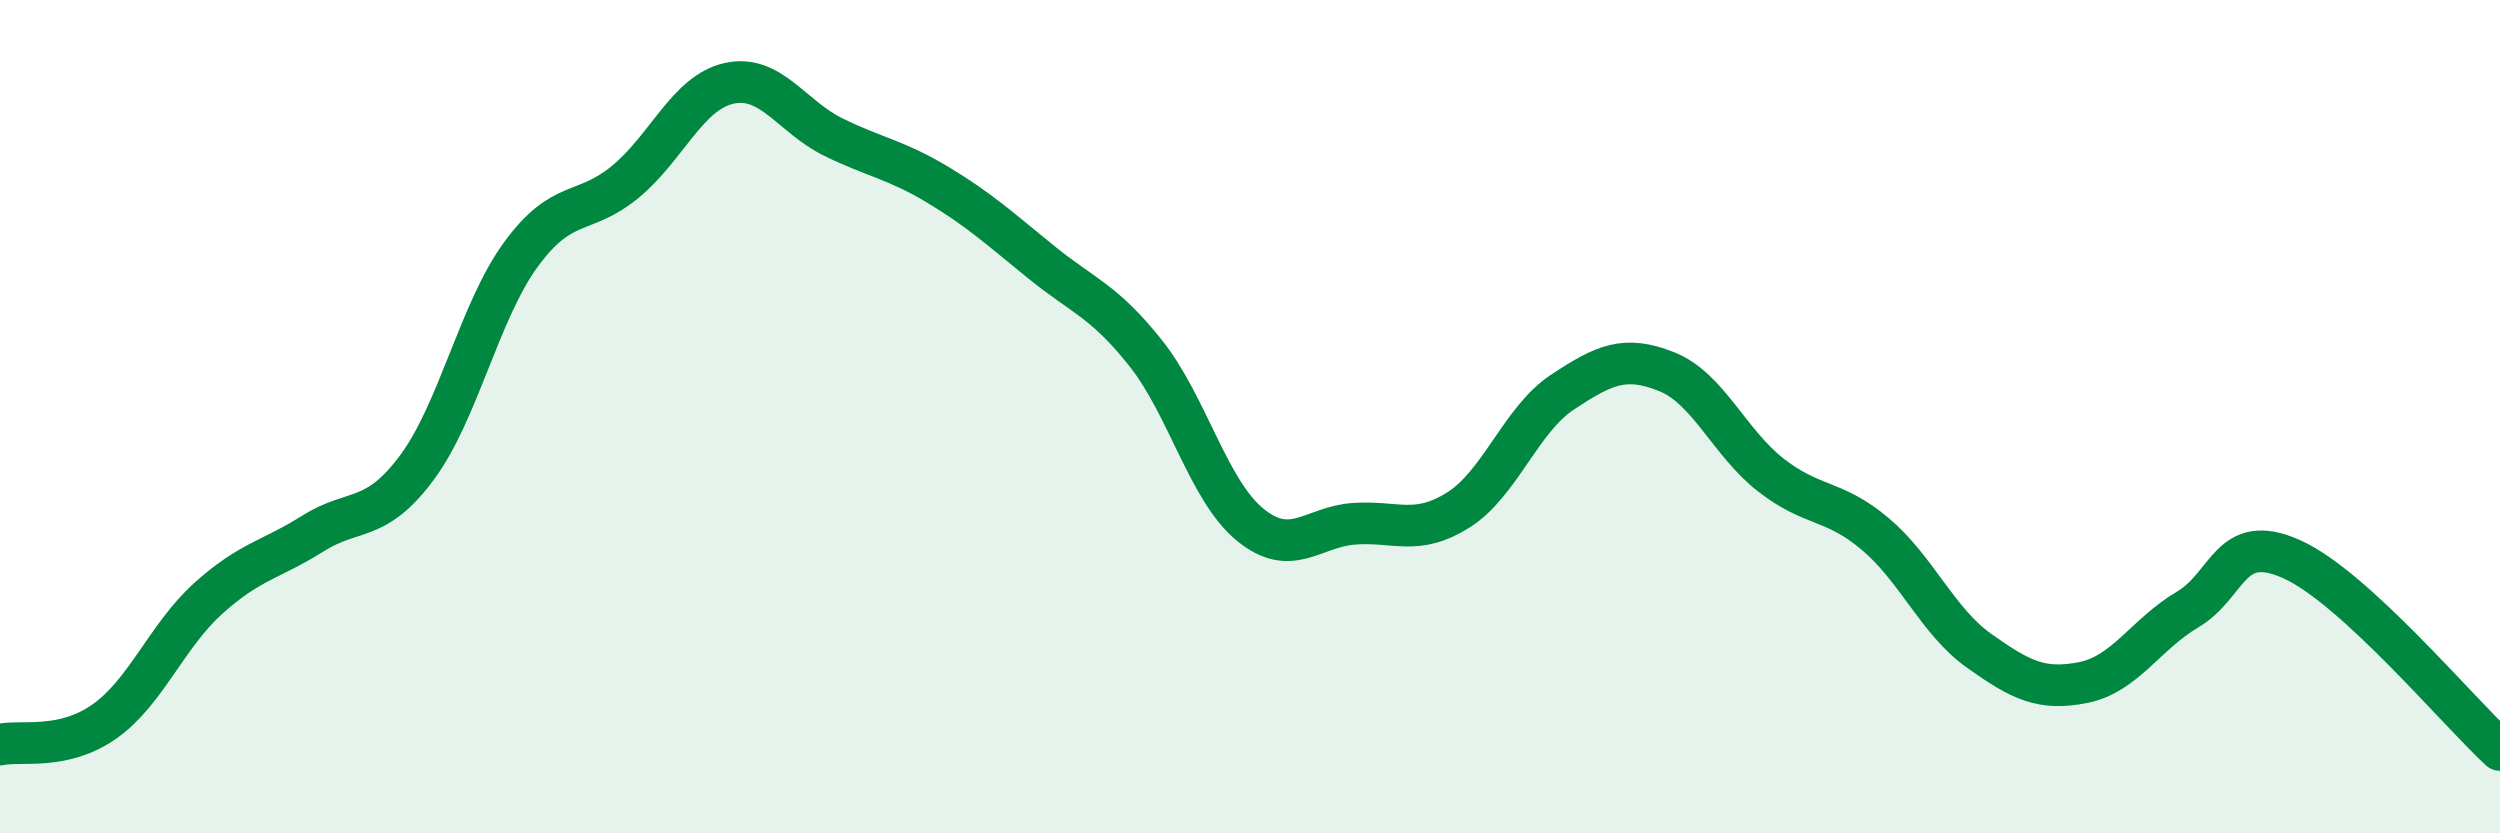
    <svg width="60" height="20" viewBox="0 0 60 20" xmlns="http://www.w3.org/2000/svg">
      <path
        d="M 0,17.87 C 0.5,17.76 1.5,18.02 2.5,17.32 C 3.5,16.62 4,15.26 5,14.36 C 6,13.46 6.5,13.44 7.5,12.81 C 8.5,12.18 9,12.57 10,11.23 C 11,9.89 11.5,7.48 12.5,6.11 C 13.5,4.74 14,5.19 15,4.37 C 16,3.55 16.5,2.22 17.5,2 C 18.5,1.78 19,2.8 20,3.29 C 21,3.78 21.5,3.83 22.5,4.43 C 23.5,5.03 24,5.49 25,6.3 C 26,7.11 26.5,7.22 27.5,8.48 C 28.5,9.74 29,11.77 30,12.59 C 31,13.41 31.5,12.64 32.5,12.57 C 33.5,12.5 34,12.87 35,12.24 C 36,11.61 36.5,10.07 37.5,9.41 C 38.5,8.75 39,8.52 40,8.92 C 41,9.32 41.5,10.62 42.5,11.4 C 43.5,12.18 44,11.97 45,12.81 C 46,13.65 46.5,14.91 47.5,15.62 C 48.5,16.33 49,16.58 50,16.38 C 51,16.18 51.5,15.22 52.5,14.63 C 53.5,14.04 53.5,12.75 55,13.42 C 56.5,14.09 59,17.08 60,18L60 20L0 20Z"
        fill="#008740"
        opacity="0.1"
        stroke-linecap="round"
        stroke-linejoin="round"
      />
      <path
        d="M 0,17.87 C 0.5,17.76 1.5,18.02 2.5,17.32 C 3.5,16.62 4,15.26 5,14.36 C 6,13.46 6.5,13.44 7.5,12.81 C 8.5,12.18 9,12.57 10,11.23 C 11,9.89 11.5,7.48 12.5,6.11 C 13.5,4.74 14,5.19 15,4.37 C 16,3.55 16.5,2.22 17.5,2 C 18.5,1.78 19,2.8 20,3.29 C 21,3.78 21.5,3.83 22.5,4.43 C 23.5,5.03 24,5.49 25,6.3 C 26,7.11 26.5,7.22 27.5,8.48 C 28.5,9.74 29,11.77 30,12.59 C 31,13.41 31.5,12.64 32.5,12.57 C 33.5,12.5 34,12.87 35,12.24 C 36,11.61 36.5,10.07 37.5,9.41 C 38.5,8.75 39,8.52 40,8.92 C 41,9.32 41.5,10.62 42.5,11.4 C 43.5,12.18 44,11.97 45,12.81 C 46,13.65 46.5,14.91 47.5,15.62 C 48.5,16.33 49,16.58 50,16.38 C 51,16.18 51.5,15.22 52.5,14.63 C 53.5,14.04 53.5,12.75 55,13.42 C 56.5,14.09 59,17.08 60,18"
        stroke="#008740"
        stroke-width="1"
        fill="none"
        stroke-linecap="round"
        stroke-linejoin="round"
      />
    </svg>
  